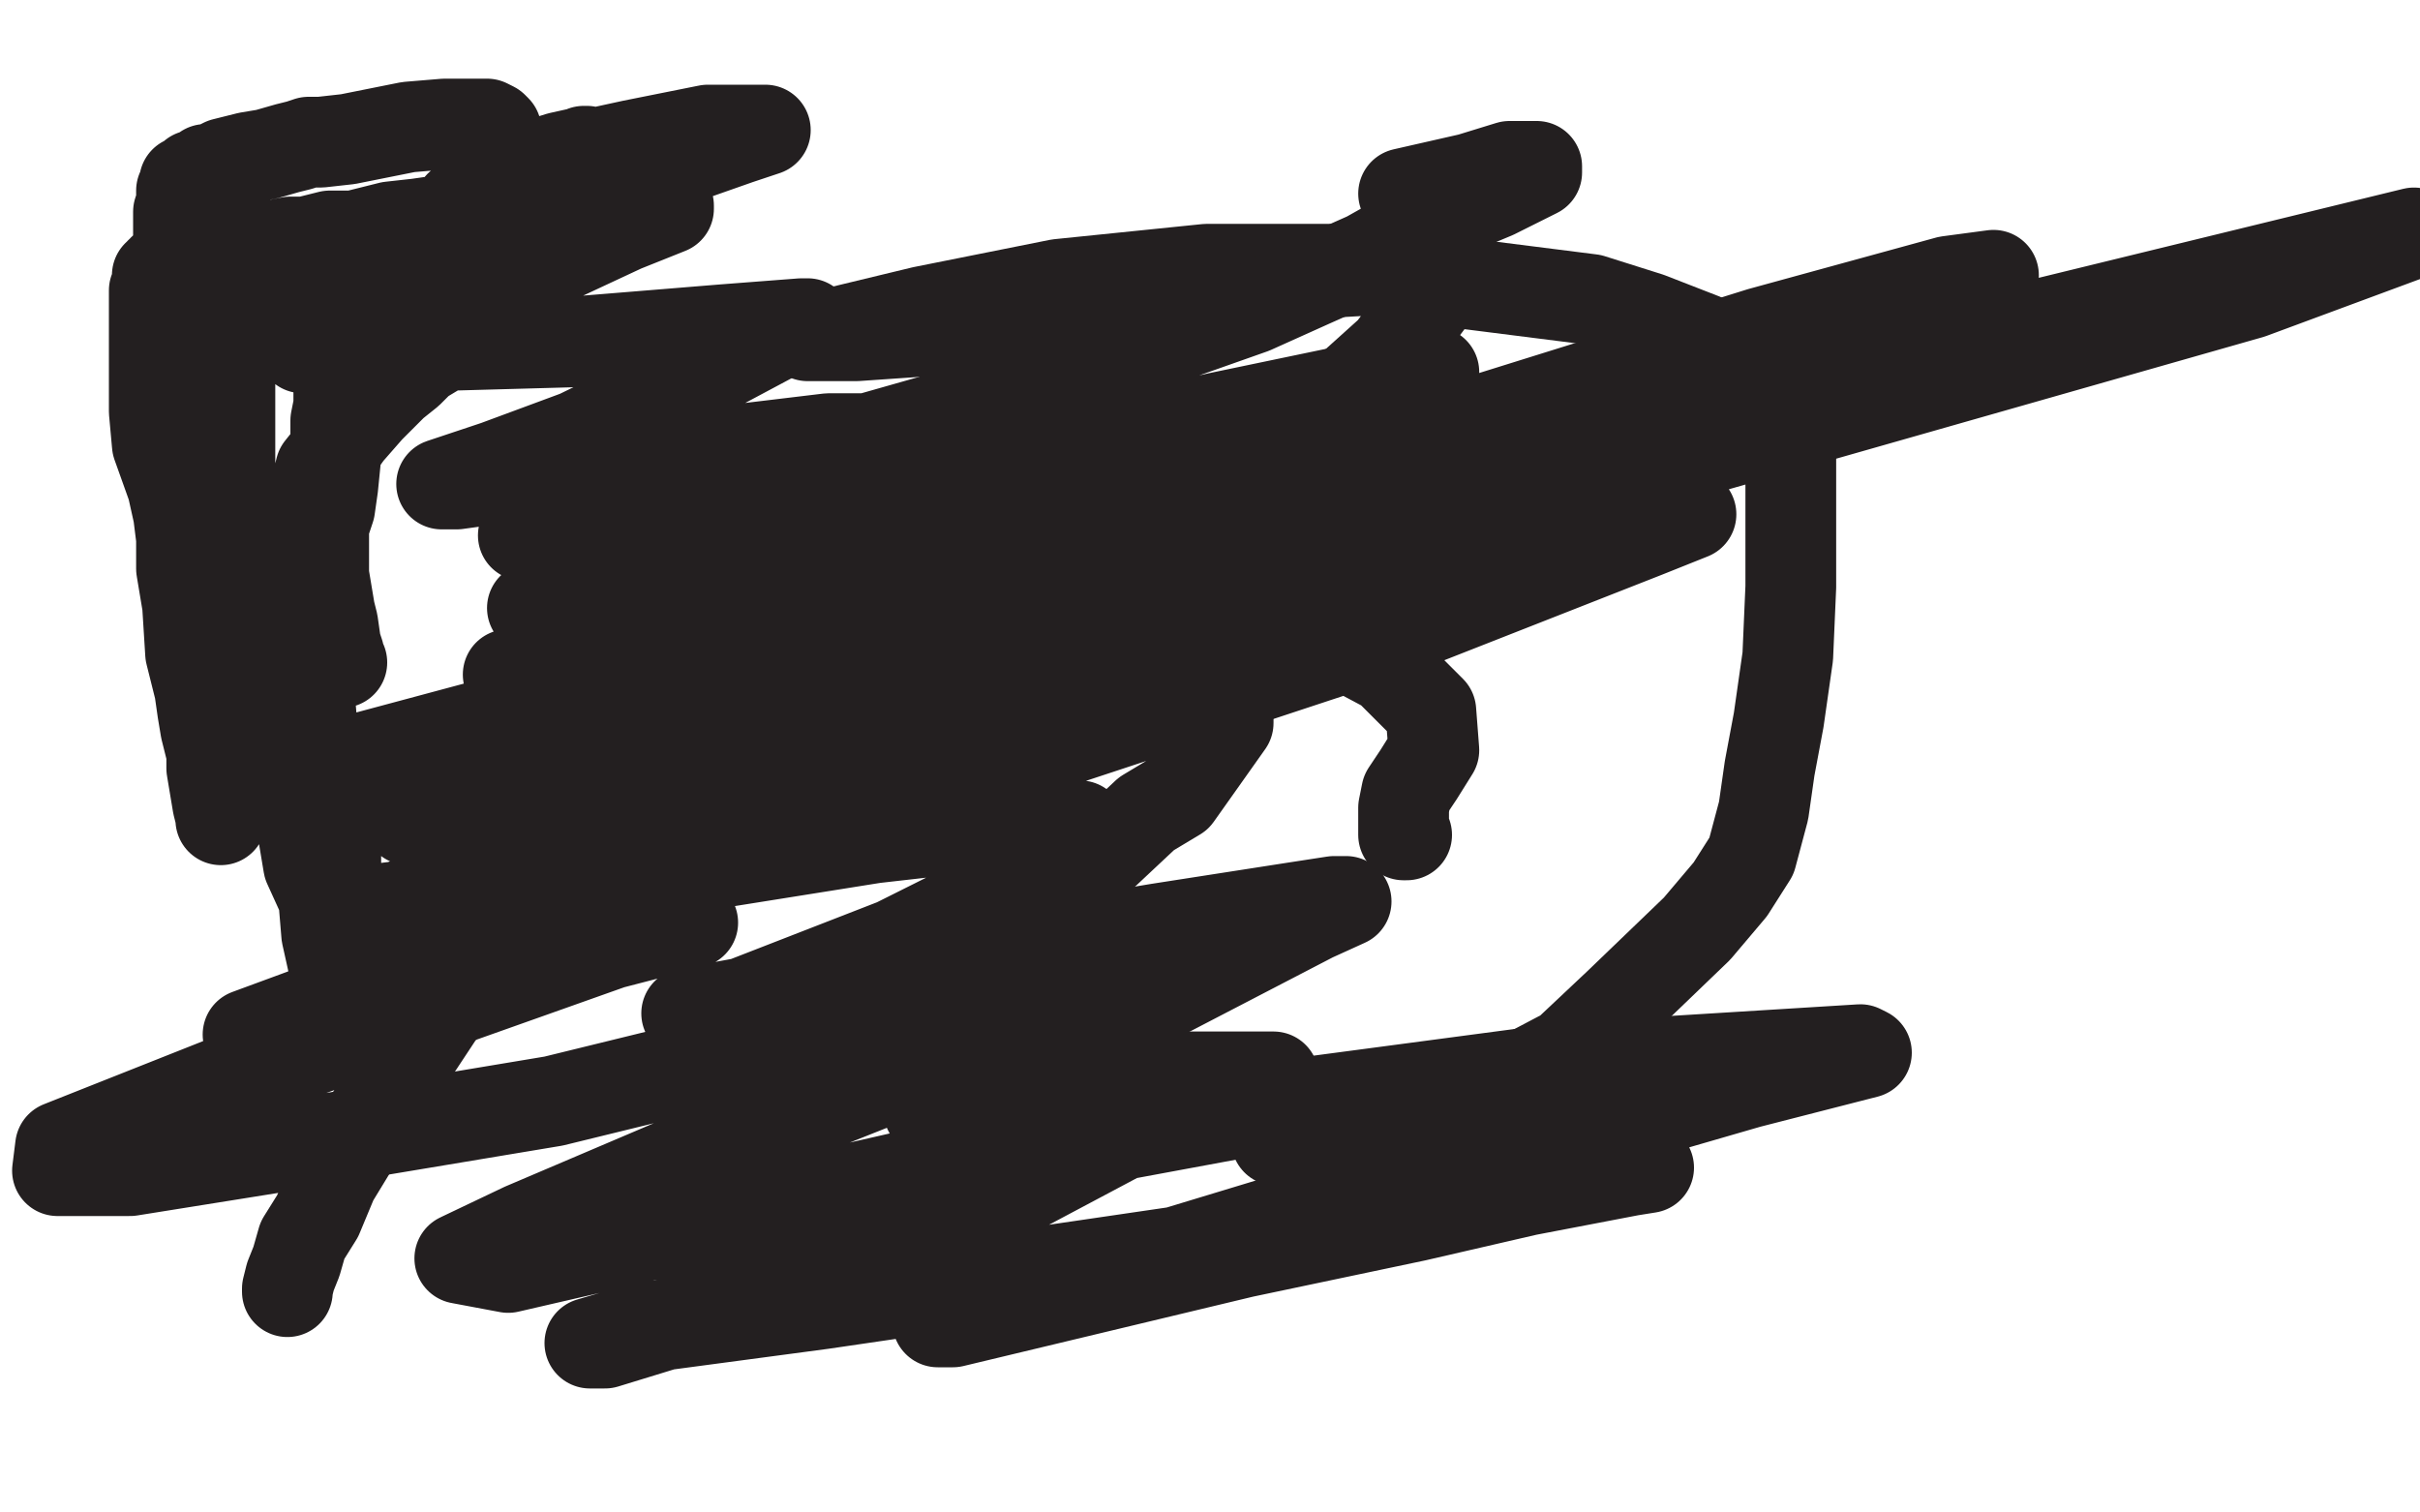 <?xml version="1.0" standalone="no"?>
<!DOCTYPE svg PUBLIC "-//W3C//DTD SVG 1.1//EN"
"http://www.w3.org/Graphics/SVG/1.1/DTD/svg11.dtd">

<svg width="800" height="500" version="1.1" xmlns="http://www.w3.org/2000/svg" xmlns:xlink="http://www.w3.org/1999/xlink" style="stroke-antialiasing: false"><desc>This SVG has been created on https://colorillo.com/</desc><rect x='0' y='0' width='800' height='500' style='fill: rgb(255,255,255); stroke-width:0' /><polyline points="95,427 95,426 95,426 96,422 96,422 98,417 98,417 100,410 100,410 105,402 105,402 110,390 110,390 124,367 124,367 159,314 159,314 181,291 181,291 233,248 247,241 277,230 326,224 341,222 379,222 395,222 403,225 406,230 406,239 389,263 379,269 363,284 345,297 335,305 325,312 307,325 294,335 289,342 292,347 297,351 315,353 342,356 362,356 386,356 408,356 420,356 421,356 421,359 421,366 421,371 422,377 427,379 432,379 446,379 457,374 480,368 499,358 518,348 535,332 561,307 572,294 579,283 583,268 585,254 588,238 591,217 592,194 592,186 592,180 592,173 592,165 592,156 592,146 590,136 576,119 563,112 545,105 526,99 447,89 399,89 350,94 305,103 276,110 267,111 270,111 283,111 312,109 350,102 423,91 458,89 476,88 475,96 460,116 440,134 417,157 400,181 389,198 389,206 398,207 411,207 427,209 444,213 459,221 473,235 474,248 469,256 465,262 464,267 464,272 464,275 464,276 465,276" style="fill: none; stroke: #231f20; stroke-width: 30; stroke-linejoin: round; stroke-linecap: round; stroke-antialiasing: false; stroke-antialias: 0; opacity: 1.0"/>
<polyline points="464,64 486,59 486,59 499,55 499,55 508,55 508,55 508,57 508,57 494,64 494,64 482,69 482,69 468,76 468,76 452,85 452,85 434,93 434,93 414,102 414,102 363,120 308,139 227,162 191,173 173,177 174,177 182,177 224,173 266,166 328,155 403,138 451,128 474,123 461,130 450,133 373,162 292,185 184,217 168,223 173,226 221,219 323,192 457,149 582,110 644,93 659,91 631,101 453,163 250,217 77,262 159,240 261,209 499,150 798,77 744,97 558,150 345,212 190,256 135,271 147,272 217,253 337,218 460,189 539,171 559,170 544,176 460,209 254,277 101,335 82,342 85,343 115,336 158,321 204,310 227,305 229,305 202,312 78,356 20,379 19,387 43,387 93,379 183,364 285,339 345,329 371,325 375,325 305,352 227,383 173,406 152,416 168,419 220,407 312,386 420,366 518,353 615,347 617,348 578,358 471,389 372,419 323,434 310,437 315,437 411,414 468,402 520,390 545,386 544,386 497,395 388,414 272,431 212,439 195,444 200,444 262,425 324,400 388,366 400,361 396,360 378,360 349,362 322,365 308,367 307,367 311,367 340,353 382,330 434,303 445,298 441,298 428,300 383,307 311,319 254,330 227,335 228,335 242,333 296,312 328,296 351,286 357,273 333,272 289,277 220,288 162,296 129,300 121,301 131,300 191,277 256,256 339,225 391,205 419,194 414,194 387,199 338,209 269,220 219,229 199,240 205,241 228,235 262,221 296,206 326,194 333,190 333,189 298,192 256,195 213,199 176,201 180,199 204,188 230,176 259,162 283,151 296,145 290,145 274,145 224,151 180,156 151,160 146,160 164,154 191,144 228,126 258,110 267,107 265,107 239,109 190,113 118,115 100,115 103,113 121,108 176,89 206,75 221,69 221,68 214,68 197,68 175,69 164,71 165,71 182,66 207,59 244,46 253,43 249,43 234,43 209,48 186,53 172,56 168,57 169,57 185,52 194,50 193,50 191,51 190,52 190,53 190,54 190,56 189,56 189,58 187,59 186,64 181,71 176,77 166,93 156,103 152,109 144,116 139,119 135,123 130,127 122,135 115,143 110,150 106,155 105,159 103,166 102,177 102,182 102,188 102,192 102,196 102,205 102,215 102,226 104,251 108,261 110,269 111,277 111,291 111,300 111,307 111,313 111,317 111,319 111,322 111,325 111,328 111,331 111,332 111,331 111,325 110,318 108,309 107,297 102,286 100,274 95,263 92,251 87,241 75,216 69,203 65,188 62,177 62,168 61,158 61,148 60,140 60,131 60,121 60,116 59,108 59,104 59,101 59,97 59,94 59,91 59,88 59,83 59,78 59,73 59,70 60,67 60,65 60,63 61,62 61,60 62,60 63,59 64,58 65,58 67,57 68,56 70,56 72,55 74,54 78,53 82,52 88,51 95,49 99,48 102,47 106,47 115,46 125,44 135,42 147,41 151,41 156,41 158,41 161,41 163,42 164,43 164,44 164,45 164,46 164,48 164,54 163,55 161,59 159,62 157,65 154,67 152,68 151,70 145,73 138,74 129,75 117,78 109,78 101,80 96,80 91,81 88,81 81,82 77,84 73,84 71,84 70,84 68,84 66,84 64,85 61,85 56,88 54,89 54,90 53,90 53,91 52,91 52,93 52,94 51,96 51,103 51,108 51,111 51,113 51,120 51,127 51,136 52,147 57,161 59,170 60,178 60,188 62,200 63,216 66,228 67,235 68,241 70,249 70,254 71,260 72,266 73,270 73,271 73,270 73,268 74,258 74,251 74,244 74,235 74,224 74,211 74,200 76,189 76,169 76,151 76,138 76,129 76,121 76,119 76,118 76,117 76,116 76,115 76,114 76,113 76,112 77,111 77,110 78,110 79,110 81,109 82,109 83,109 84,109 85,108 87,108 88,108 89,108 90,108 94,108 99,106 103,106 112,104 117,103 118,103 118,104 118,107 118,109 117,112 116,115 115,119 114,124 112,129 112,134 111,139 111,151 110,161 109,168 107,174 107,179 107,185 107,190 108,196 109,202 110,206 111,213 112,216 112,217 113,219" style="fill: none; stroke: #231f20; stroke-width: 30; stroke-linejoin: round; stroke-linecap: round; stroke-antialiasing: false; stroke-antialias: 0; opacity: 1.0"/>
</svg>

